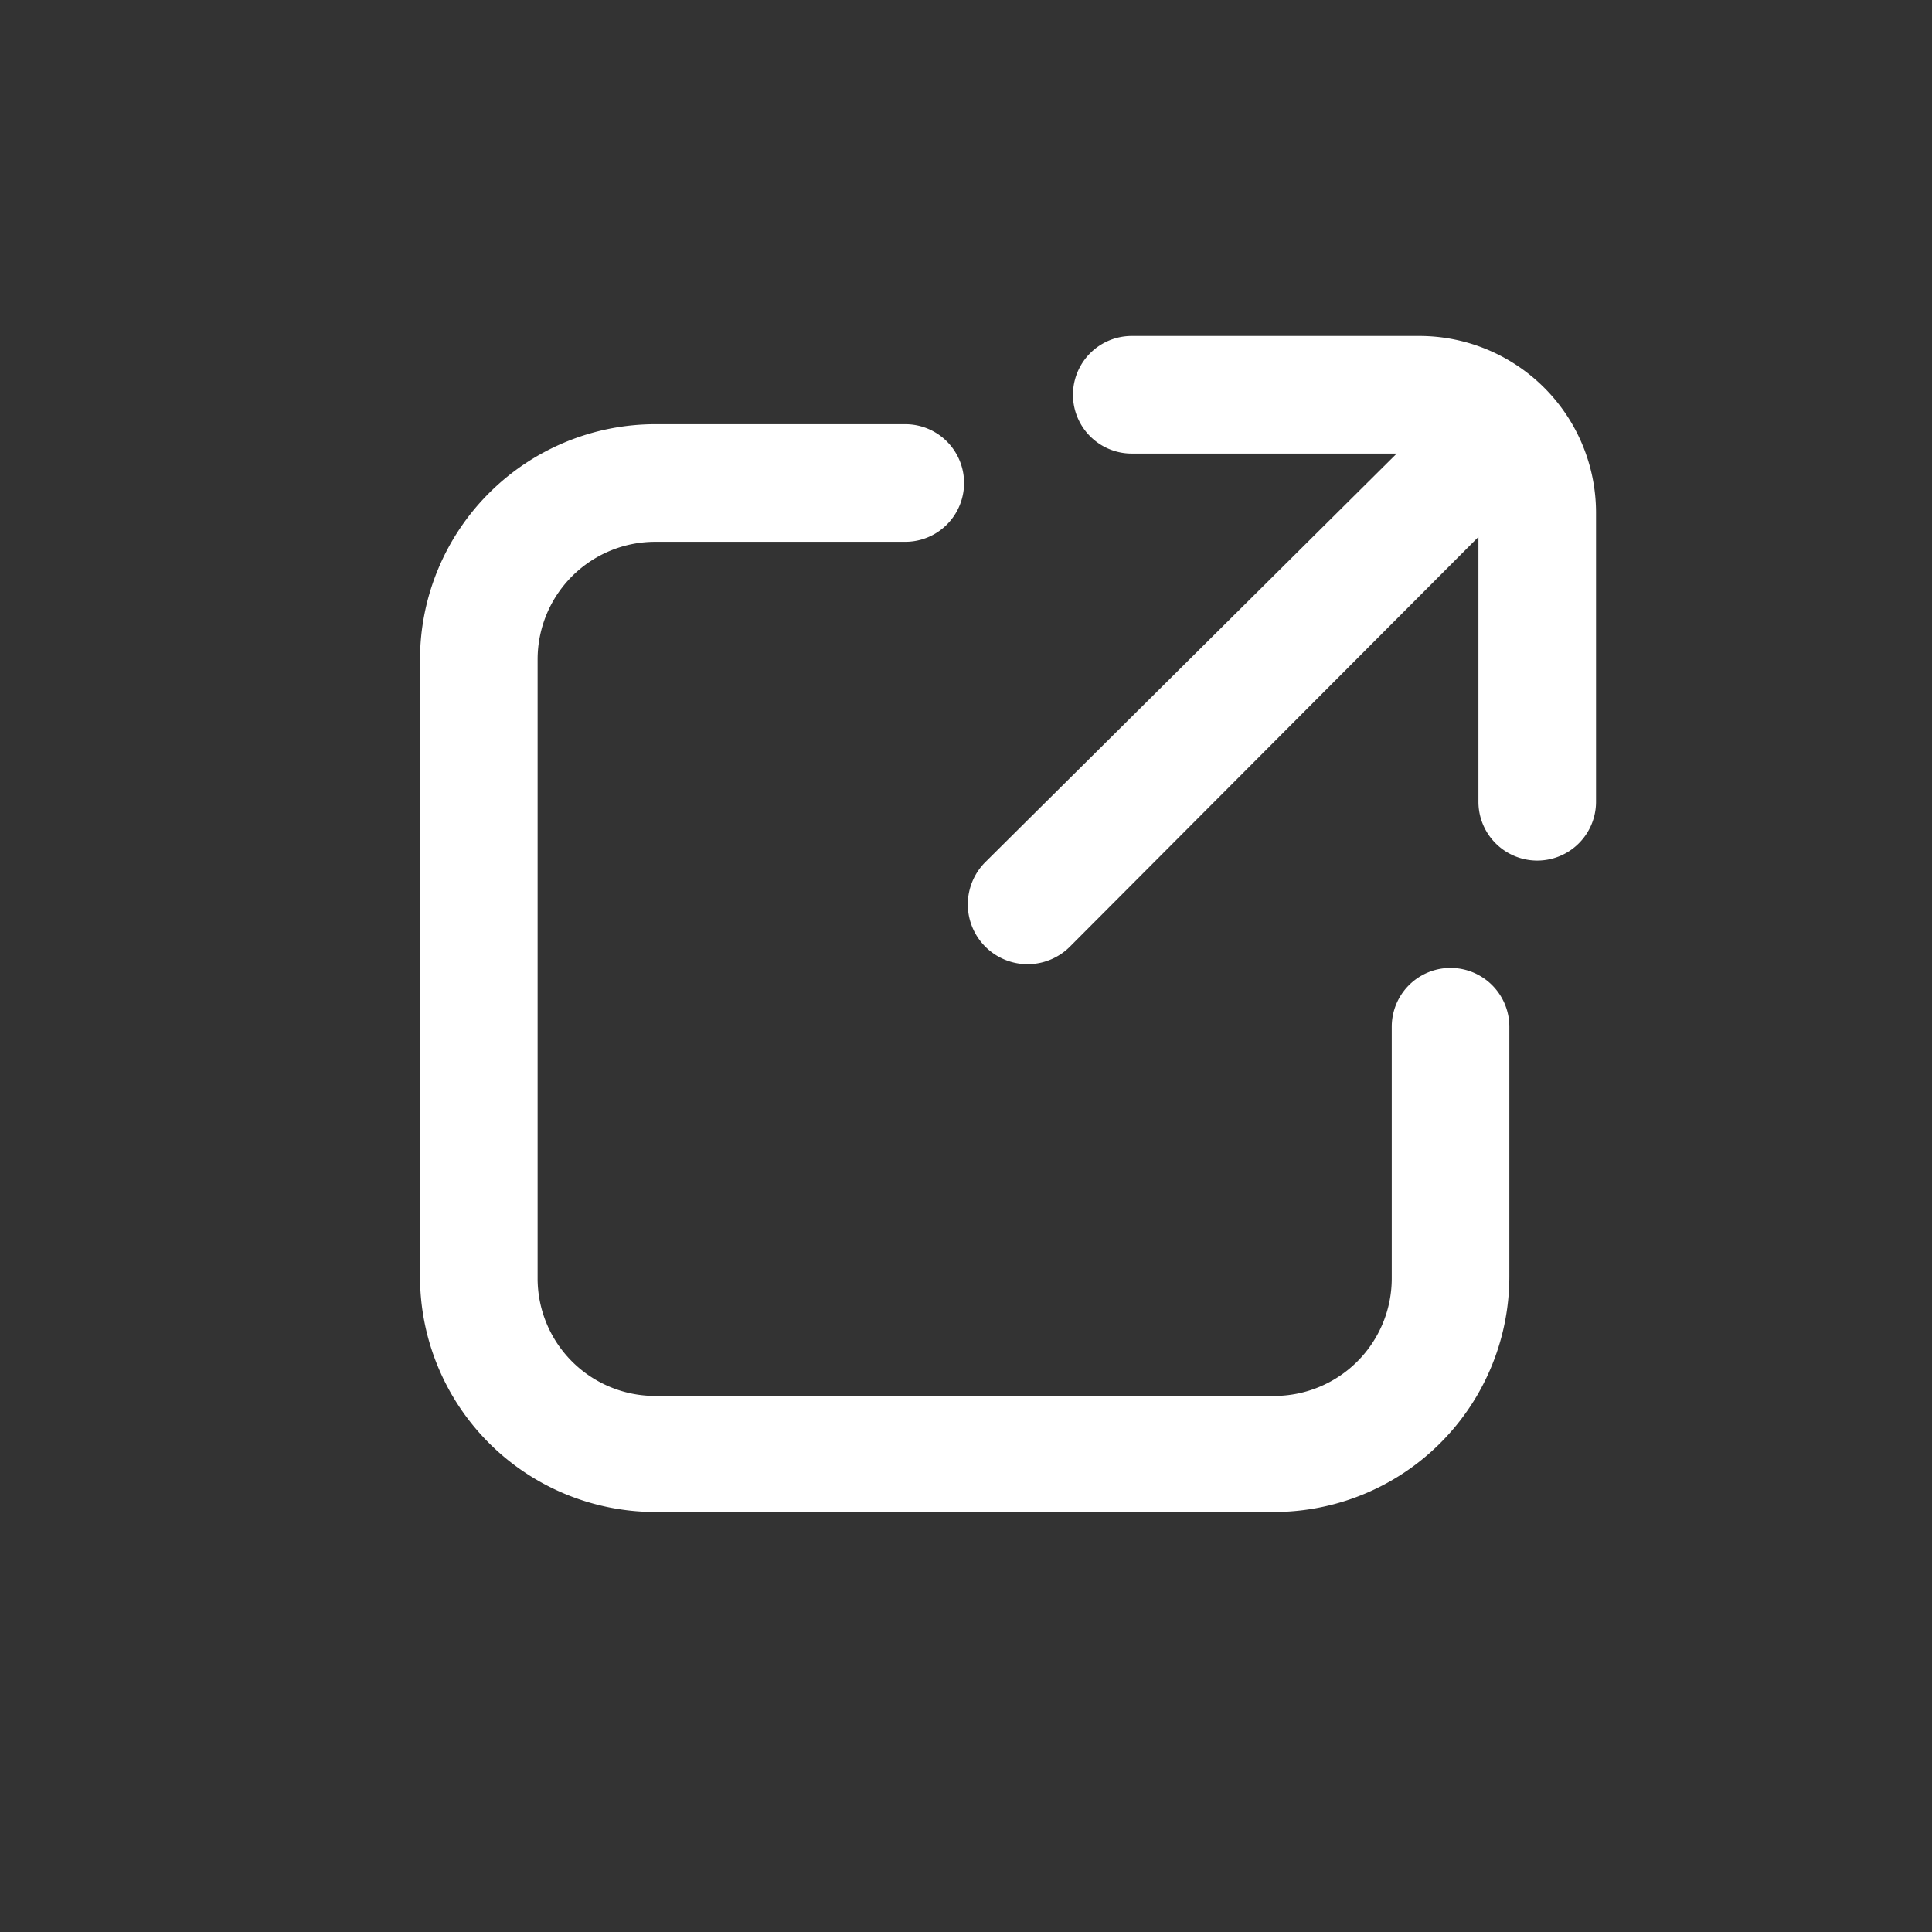 <svg xmlns="http://www.w3.org/2000/svg" viewBox="0 0 300 300"><rect x="0" y="0" width="300" height="300" fill="#333333" stroke="none"/><g id="Icons"><g id="ICONS-2" data-name="ICONS"><path fill="#FFF" d="M197.61,234.78H101.74a36.56,36.56,0,0,1-36.52-36.52V102.39a36.56,36.56,0,0,1,36.52-36.52h38.83a9.13,9.13,0,0,1,0,18.26H101.74a18.26,18.26,0,0,0-18.26,18.26h0V198.5a18.25,18.25,0,0,0,18.26,18.26h96.11a18.26,18.26,0,0,0,18.26-18.26h0V159.43a9.13,9.13,0,0,1,18.26,0v38.83a36.57,36.57,0,0,1-36.62,36.52Z"/><path fill="#FFF" d="M220.43,52.17H175.74a9.13,9.13,0,1,0,0,18.26h41.14L153,133.87A9.28,9.28,0,0,0,166.13,147l63.44-63.63V124.5a9.13,9.13,0,0,0,18.26,0h0V79.56A27.45,27.45,0,0,0,220.43,52.17Z"/></g></g></svg>